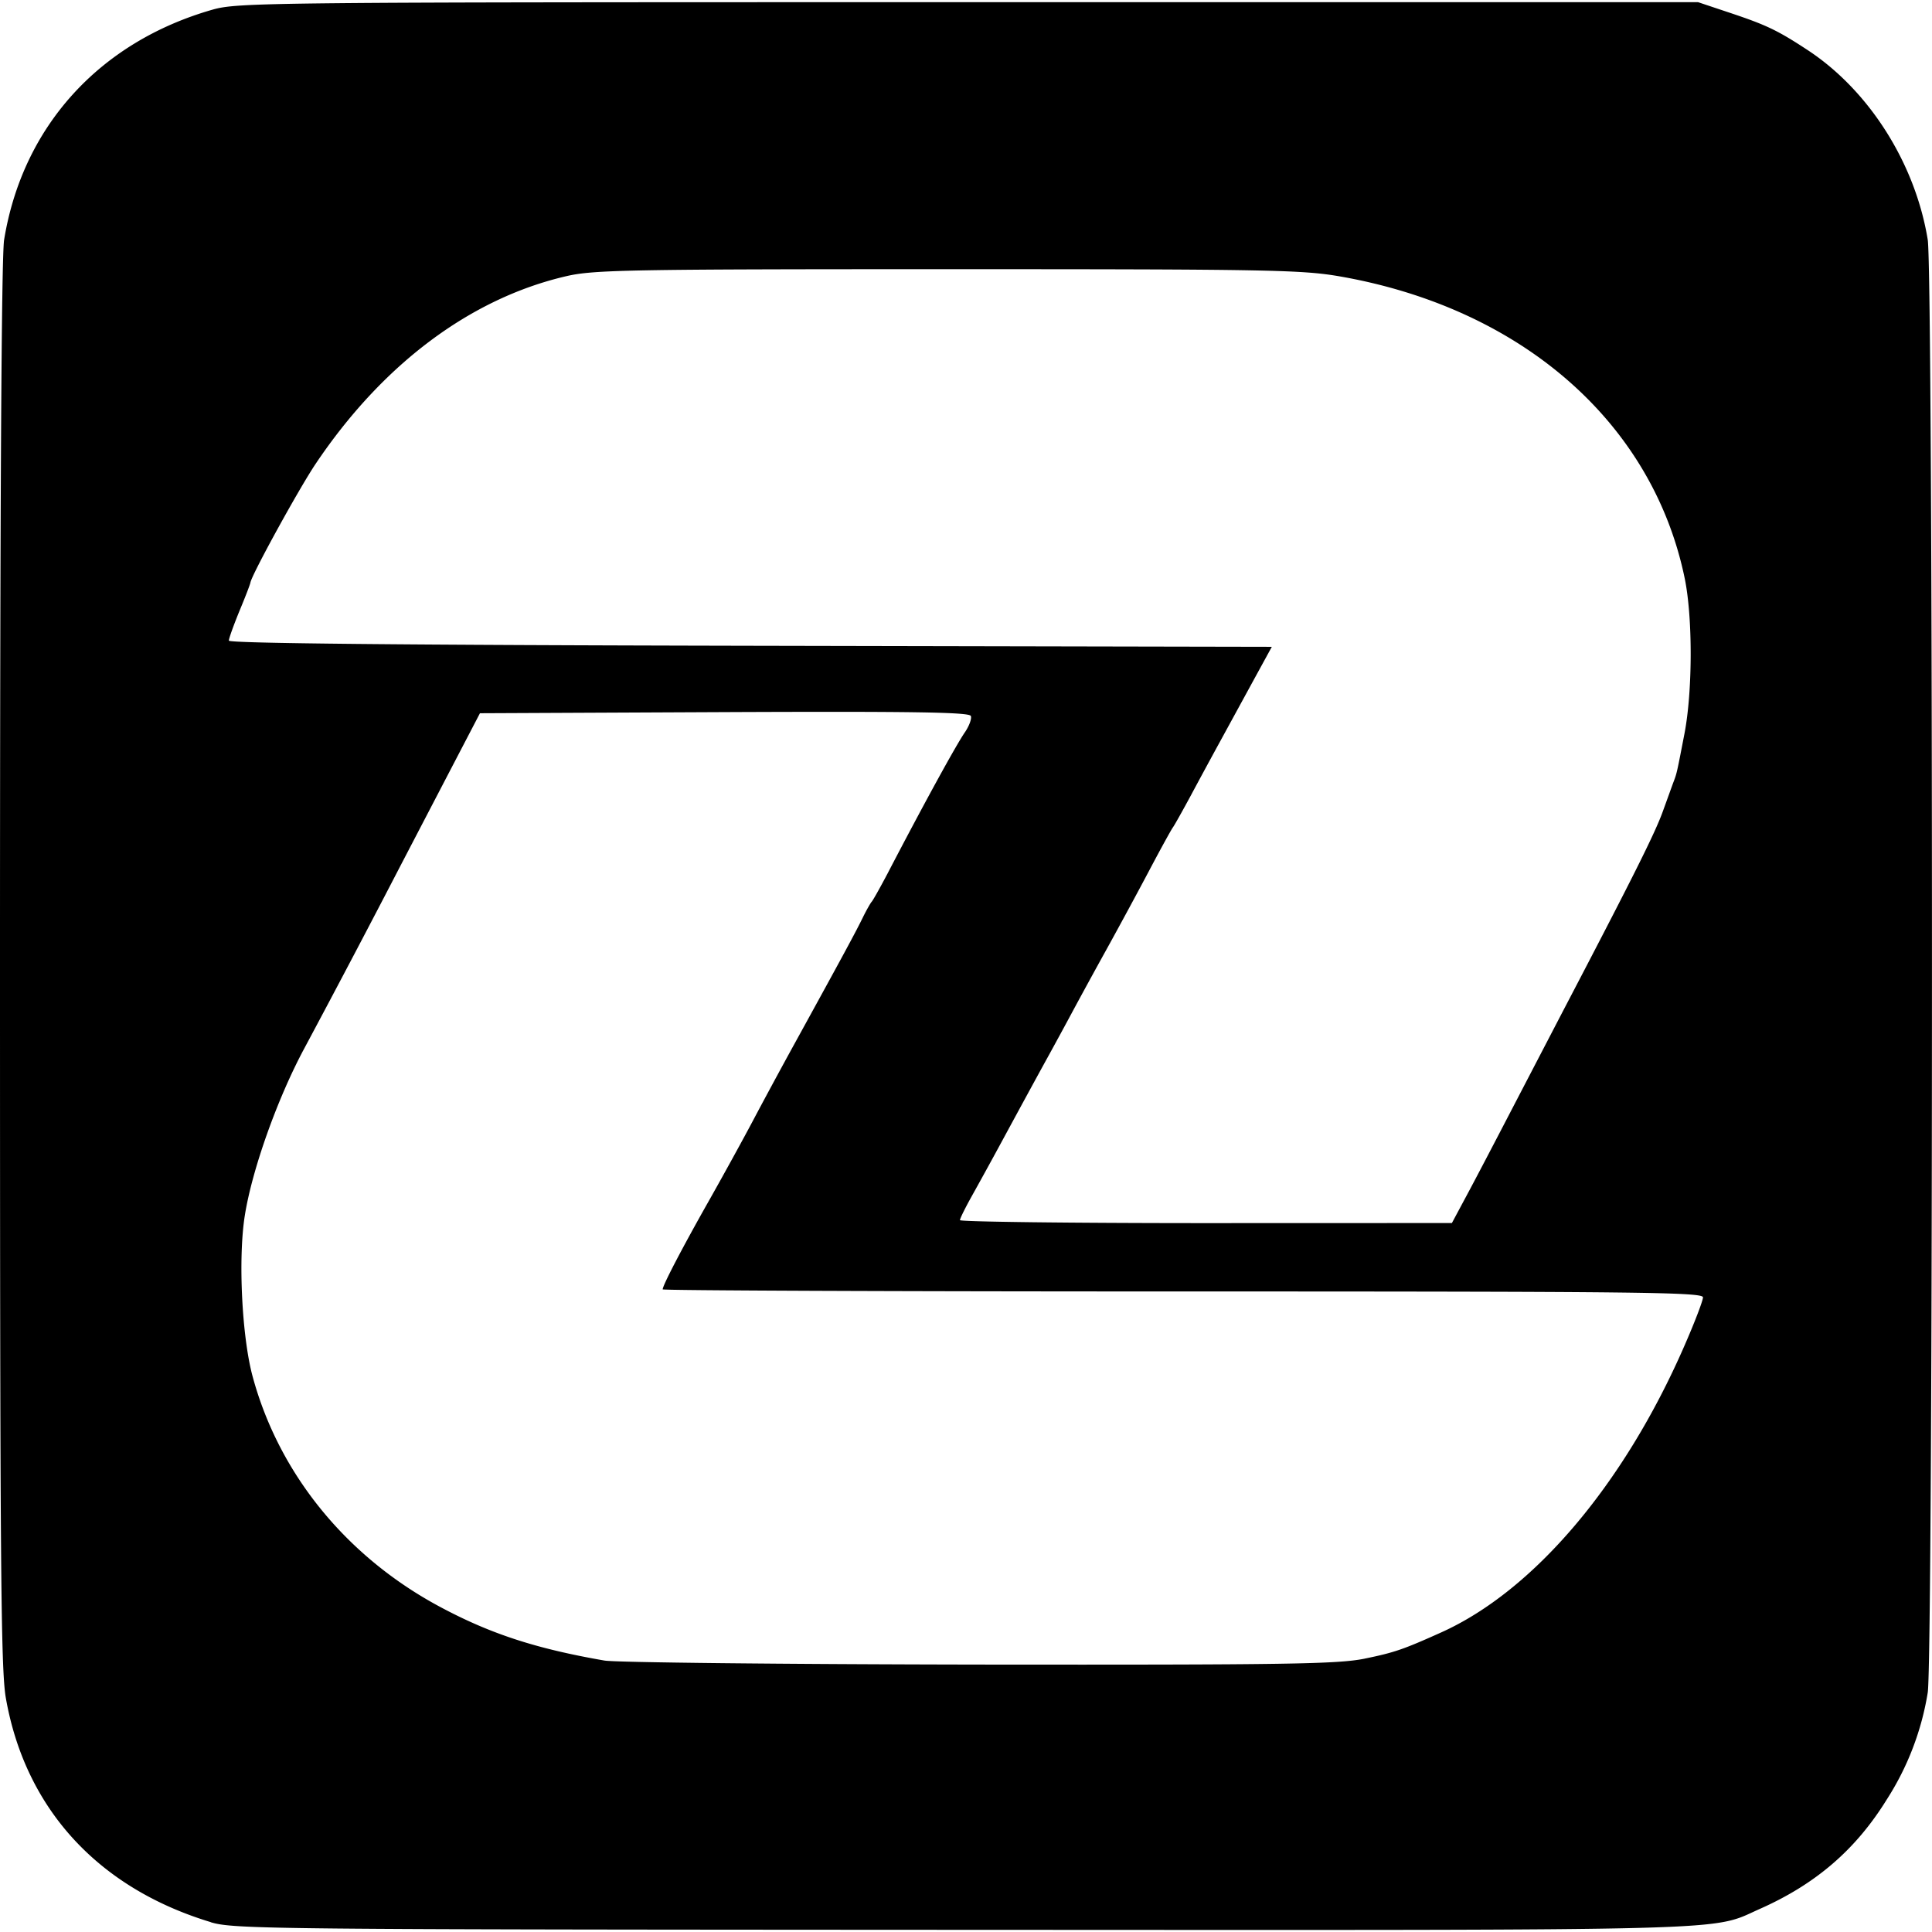 <?xml version="1.0" encoding="utf-8"?><!-- Uploaded to: SVG Repo, www.svgrepo.com, Generator: SVG Repo Mixer Tools -->
<svg fill="#000000" width="800px" height="800px" viewBox="0 0 24 24" role="img" xmlns="http://www.w3.org/2000/svg"><path d="M2.62 23.878C1.216 23.454.312 22.465.072 21.09.01 20.73 0 19.409 0 11.982 0 6.3.018 3.186.051 2.98.28 1.574 1.231.523 2.64.12c.316-.09.66-.093 9.391-.093h9.063l.392.131c.458.153.594.218.966.462.766.502 1.34 1.408 1.495 2.358.07.439.07 17.61 0 18.048a3.486 3.486 0 0 1-.51 1.33c-.384.62-.879 1.047-1.571 1.355-.634.281-.073.266-9.882.262-8.601-.004-9.08-.008-9.365-.094zm14.333-3.274c.37-.076.477-.113.949-.325 1.148-.516 2.267-1.833 3.018-3.551.13-.296.235-.571.235-.612 0-.064-.79-.073-6.461-.073-3.554 0-6.462-.012-6.462-.026 0-.049.238-.506.57-1.093.185-.327.432-.777.549-.998.117-.222.354-.661.528-.977.6-1.091.752-1.373.837-1.547.047-.096.098-.185.112-.2.014-.013.102-.17.196-.348.453-.87.857-1.607.964-1.76.052-.077.085-.167.072-.2-.018-.047-.714-.058-3.06-.048l-3.038.014-.331.635-.63 1.209a195.094 195.094 0 0 1-1.221 2.32c-.335.623-.651 1.512-.74 2.083-.083.532-.035 1.503.099 1.995.33 1.217 1.177 2.251 2.35 2.871.616.327 1.178.509 2.02.655.137.024 2.232.046 4.655.05 3.837.004 4.454-.006 4.79-.074zm1.263-5.747c.1-.185.355-.673.569-1.085l.636-1.222c.863-1.65 1.14-2.204 1.235-2.47.06-.164.12-.333.136-.374.038-.1.04-.11.133-.592.102-.53.103-1.445.003-1.93-.398-1.929-2.017-3.35-4.27-3.748-.476-.084-.872-.092-4.884-.092-3.968 0-4.4.008-4.74.087-1.191.276-2.283 1.094-3.115 2.334-.207.309-.788 1.366-.808 1.471-.005.028-.068.19-.139.36-.07.172-.129.335-.129.362 0 .034 2.133.055 6.478.064l6.478.013-.232.424-.415.76c-.102.186-.266.489-.365.674-.1.185-.198.36-.218.387-.02.027-.156.274-.301.549-.145.274-.376.7-.513.948a82.39 82.39 0 0 0-.423.773c-.095.178-.23.425-.298.549-.123.223-.29.529-.625 1.147-.097.179-.245.448-.33.6-.084.15-.154.29-.154.311 0 .02 1.374.037 3.055.037l3.056-.001.18-.336z"/></svg>